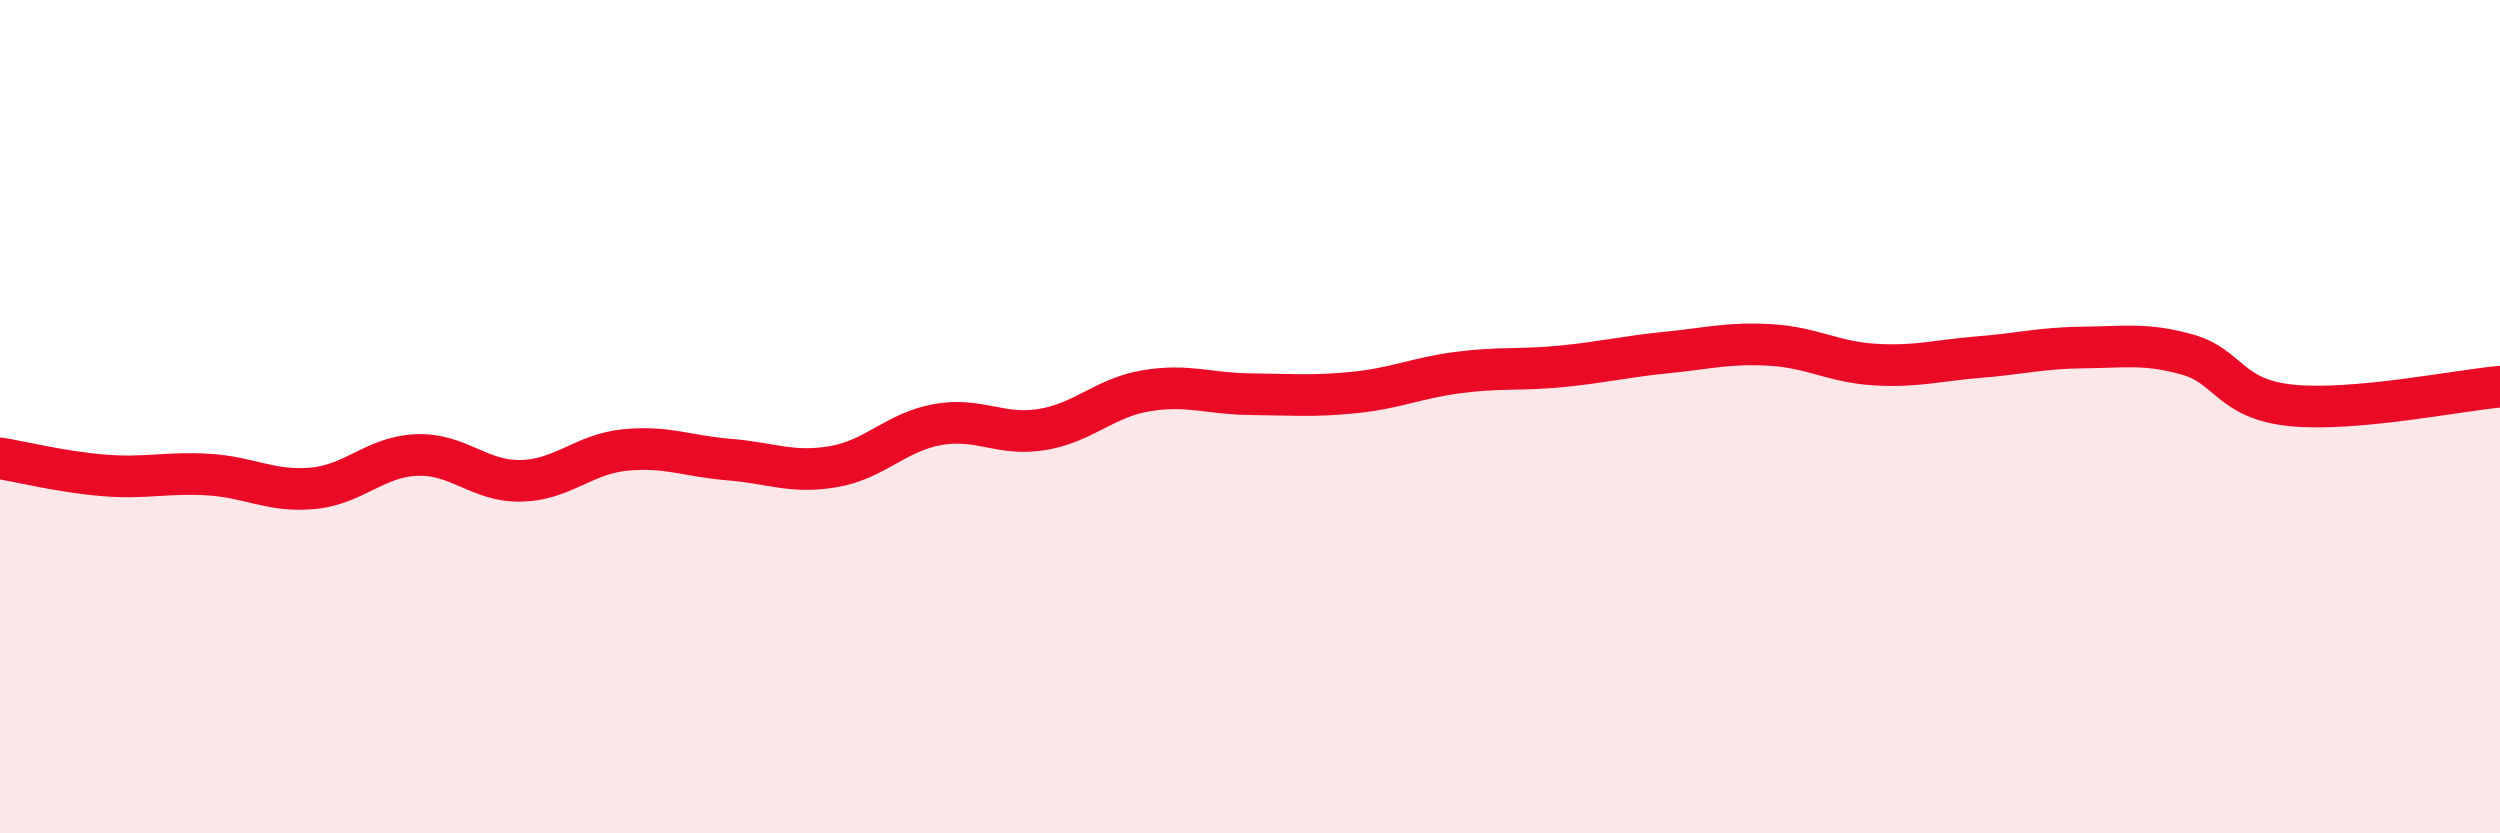 
    <svg width="60" height="20" viewBox="0 0 60 20" xmlns="http://www.w3.org/2000/svg">
      <path
        d="M 0,11 C 0.5,11.08 1.5,11.33 2.5,11.41 C 3.5,11.49 4,11.33 5,11.39 C 6,11.45 6.5,11.81 7.5,11.72 C 8.5,11.63 9,10.96 10,10.92 C 11,10.88 11.5,11.56 12.5,11.54 C 13.5,11.52 14,10.9 15,10.8 C 16,10.7 16.5,10.95 17.5,11.03 C 18.5,11.11 19,11.37 20,11.2 C 21,11.03 21.5,10.37 22.5,10.19 C 23.5,10.01 24,10.47 25,10.31 C 26,10.15 26.5,9.55 27.5,9.38 C 28.5,9.21 29,9.45 30,9.46 C 31,9.47 31.5,9.52 32.5,9.42 C 33.5,9.32 34,9.07 35,8.94 C 36,8.81 36.5,8.89 37.5,8.79 C 38.5,8.69 39,8.56 40,8.46 C 41,8.36 41.5,8.22 42.5,8.28 C 43.5,8.34 44,8.69 45,8.75 C 46,8.81 46.5,8.65 47.5,8.57 C 48.5,8.49 49,8.35 50,8.34 C 51,8.33 51.5,8.23 52.5,8.51 C 53.5,8.79 53.5,9.58 55,9.73 C 56.5,9.88 59,9.37 60,9.28L60 20L0 20Z"
        fill="#EB0A25"
        opacity="0.1"
        stroke-linecap="round"
        stroke-linejoin="round"
      />
      <path
        d="M 0,11 C 0.5,11.08 1.5,11.33 2.5,11.41 C 3.5,11.49 4,11.33 5,11.39 C 6,11.45 6.5,11.81 7.5,11.72 C 8.5,11.63 9,10.96 10,10.92 C 11,10.88 11.5,11.56 12.5,11.54 C 13.5,11.52 14,10.9 15,10.8 C 16,10.7 16.5,10.95 17.5,11.03 C 18.5,11.11 19,11.37 20,11.2 C 21,11.03 21.5,10.37 22.5,10.19 C 23.5,10.01 24,10.47 25,10.31 C 26,10.15 26.5,9.55 27.5,9.38 C 28.5,9.21 29,9.45 30,9.46 C 31,9.47 31.5,9.52 32.5,9.42 C 33.5,9.32 34,9.07 35,8.94 C 36,8.81 36.5,8.89 37.5,8.79 C 38.5,8.69 39,8.56 40,8.46 C 41,8.36 41.5,8.22 42.5,8.28 C 43.5,8.34 44,8.69 45,8.75 C 46,8.81 46.5,8.65 47.5,8.57 C 48.5,8.49 49,8.35 50,8.34 C 51,8.33 51.5,8.23 52.5,8.51 C 53.5,8.79 53.5,9.58 55,9.73 C 56.5,9.88 59,9.37 60,9.28"
        stroke="#EB0A25"
        stroke-width="1"
        fill="none"
        stroke-linecap="round"
        stroke-linejoin="round"
      />
    </svg>
  